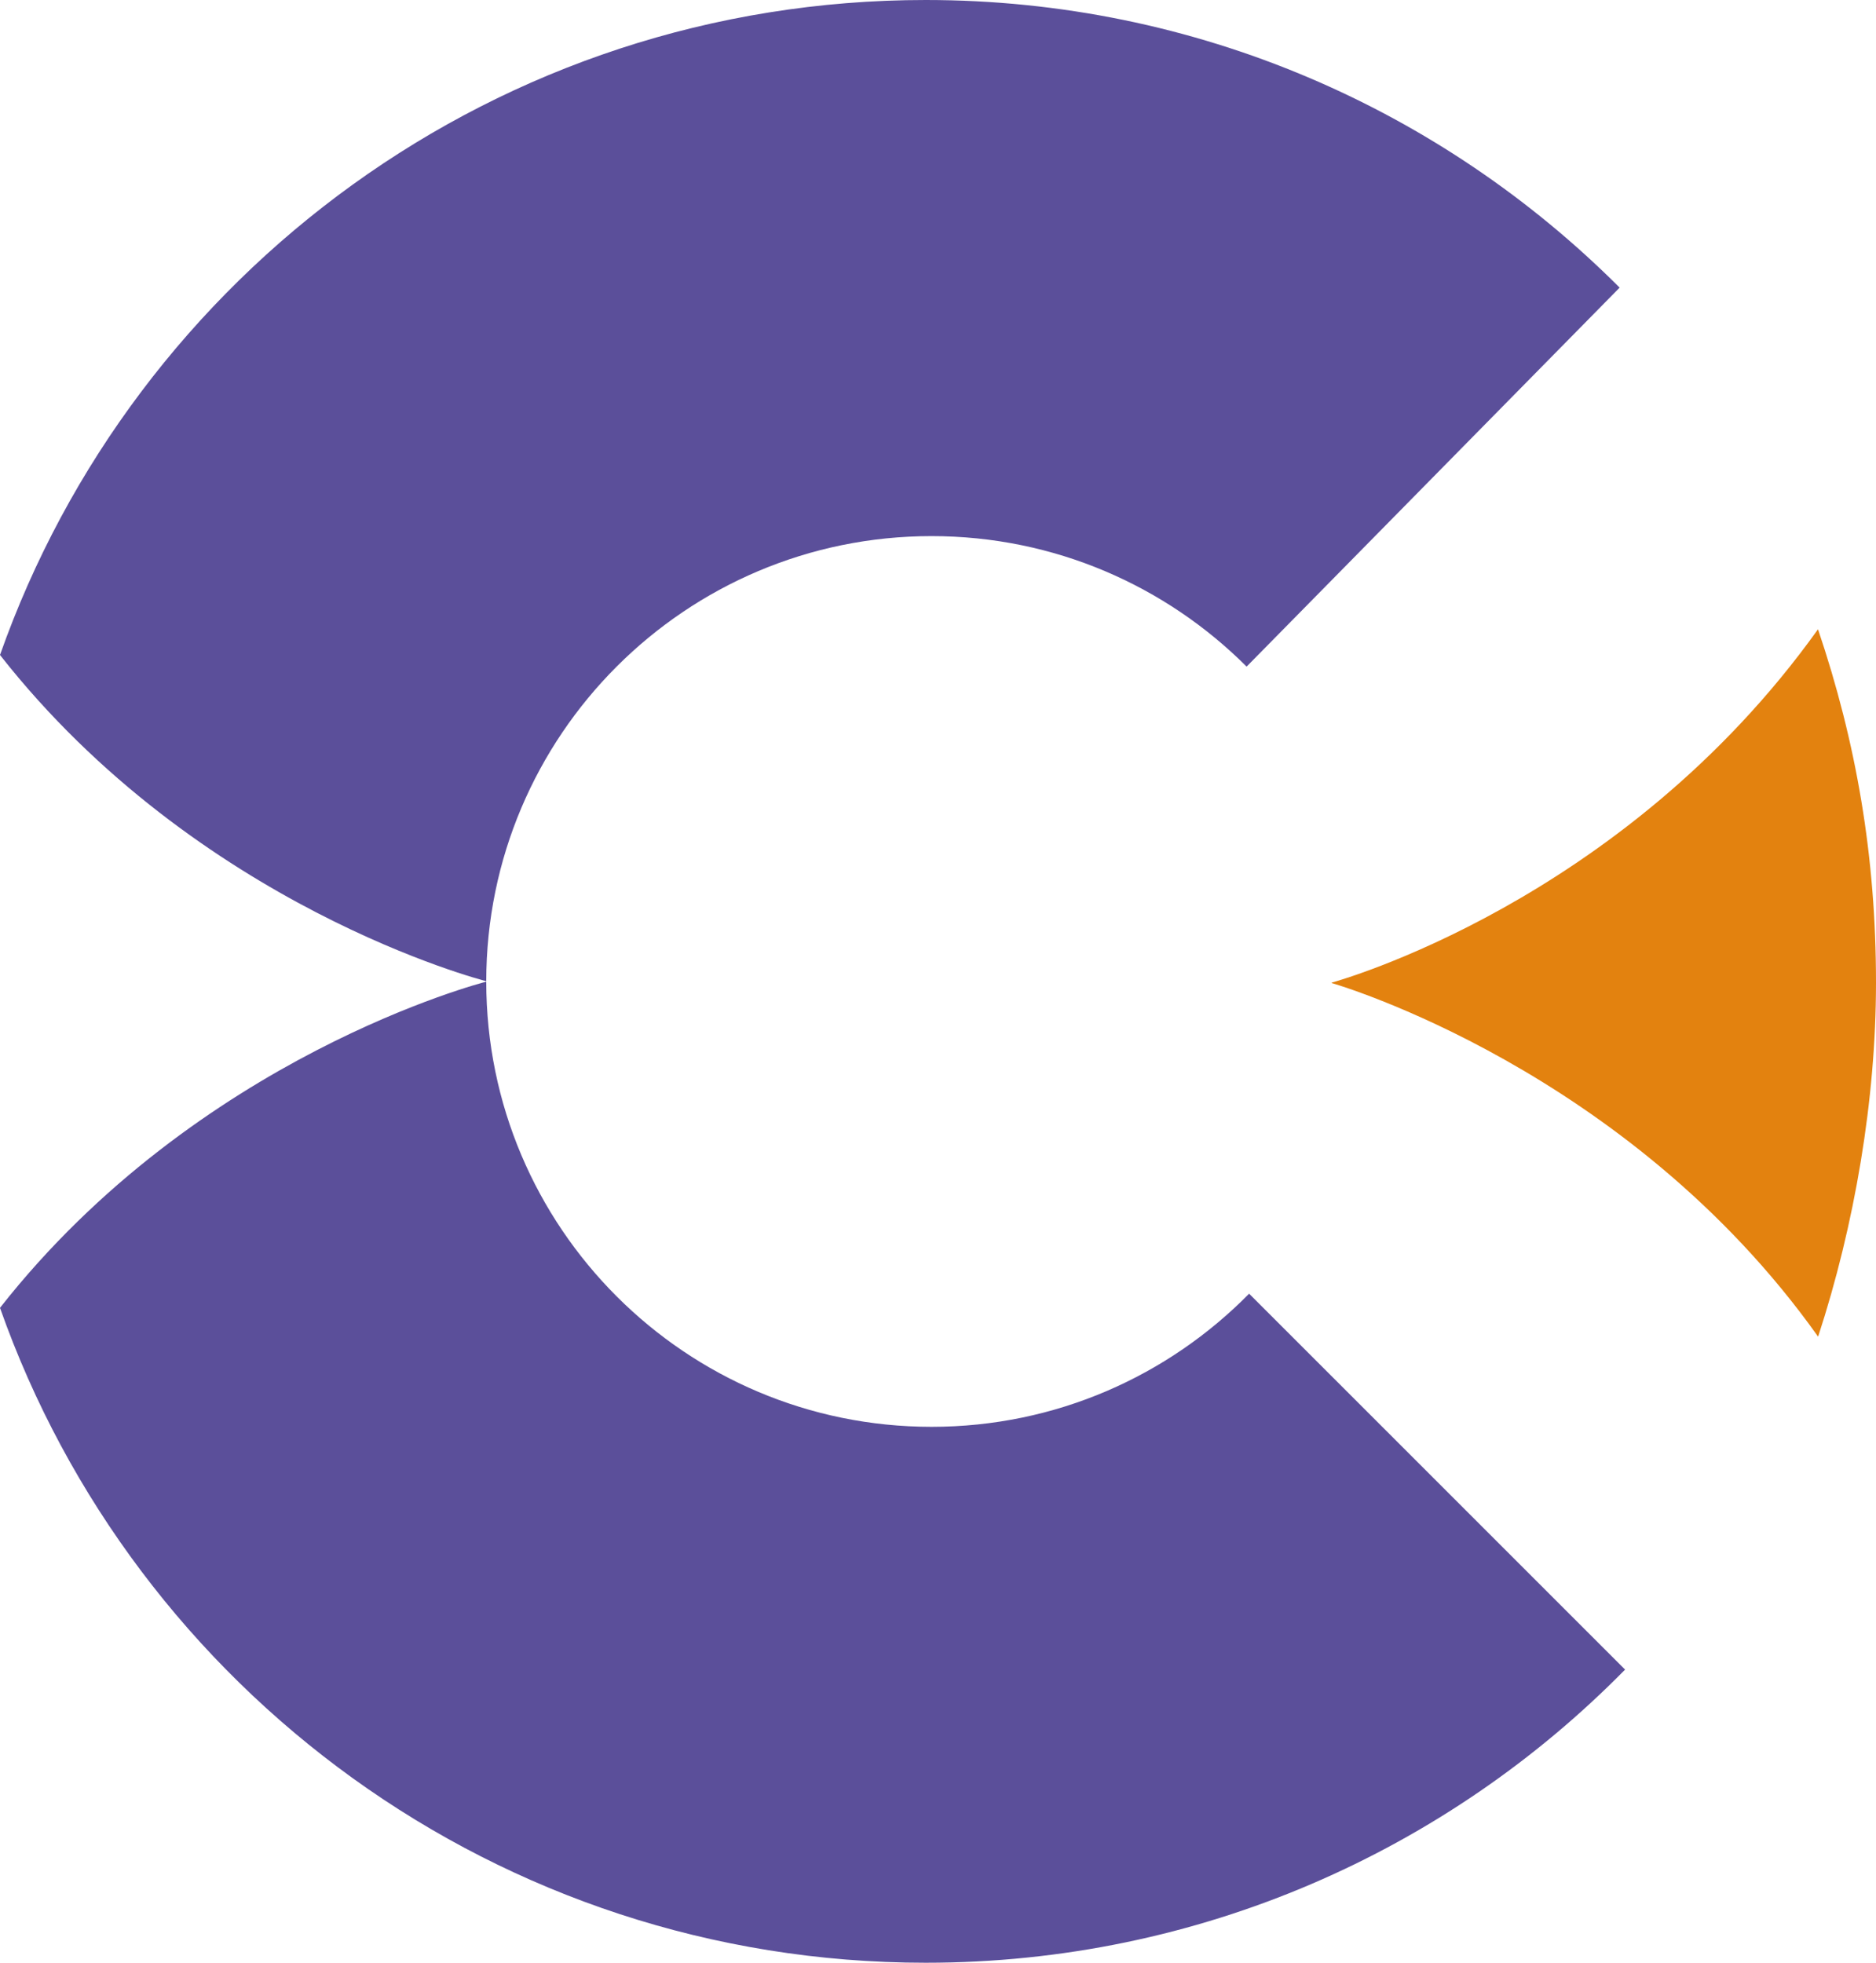 <svg xmlns="http://www.w3.org/2000/svg" viewBox="0 0 122.34 128" height="128" width="122.34"><path d="M31.71 63.988c.01-16.03 13.007-29.026 29.04-29.026 8.025 0 15.286 3.254 20.545 8.51l24.327-24.715C94.039 7.167 78.038 0 60.368 0 32.486 0 8.772 17.836 0 42.715c12.915 16.45 31.514 21.227 31.71 21.273zm49.75 20.378c-5.272 5.359-12.599 8.684-20.71 8.684-16.033 0-29.034-12.994-29.04-29.03-.2.047-18.795 4.829-31.71 21.27C8.774 110.173 32.486 128 60.368 128c17.858 0 33.998-7.312 45.609-19.117L81.459 84.366z" fill="#5b4f9a"/><path d="M86.845 64.08v.03c.196.052 19.313 5.594 31.72 23.06 2.385-7.291 3.775-15.476 3.775-23.08 0-8.246-1.288-15.682-3.782-23.052-12.77 17.865-31.517 22.987-31.713 23.042z" fill="#e3820f"/></svg>